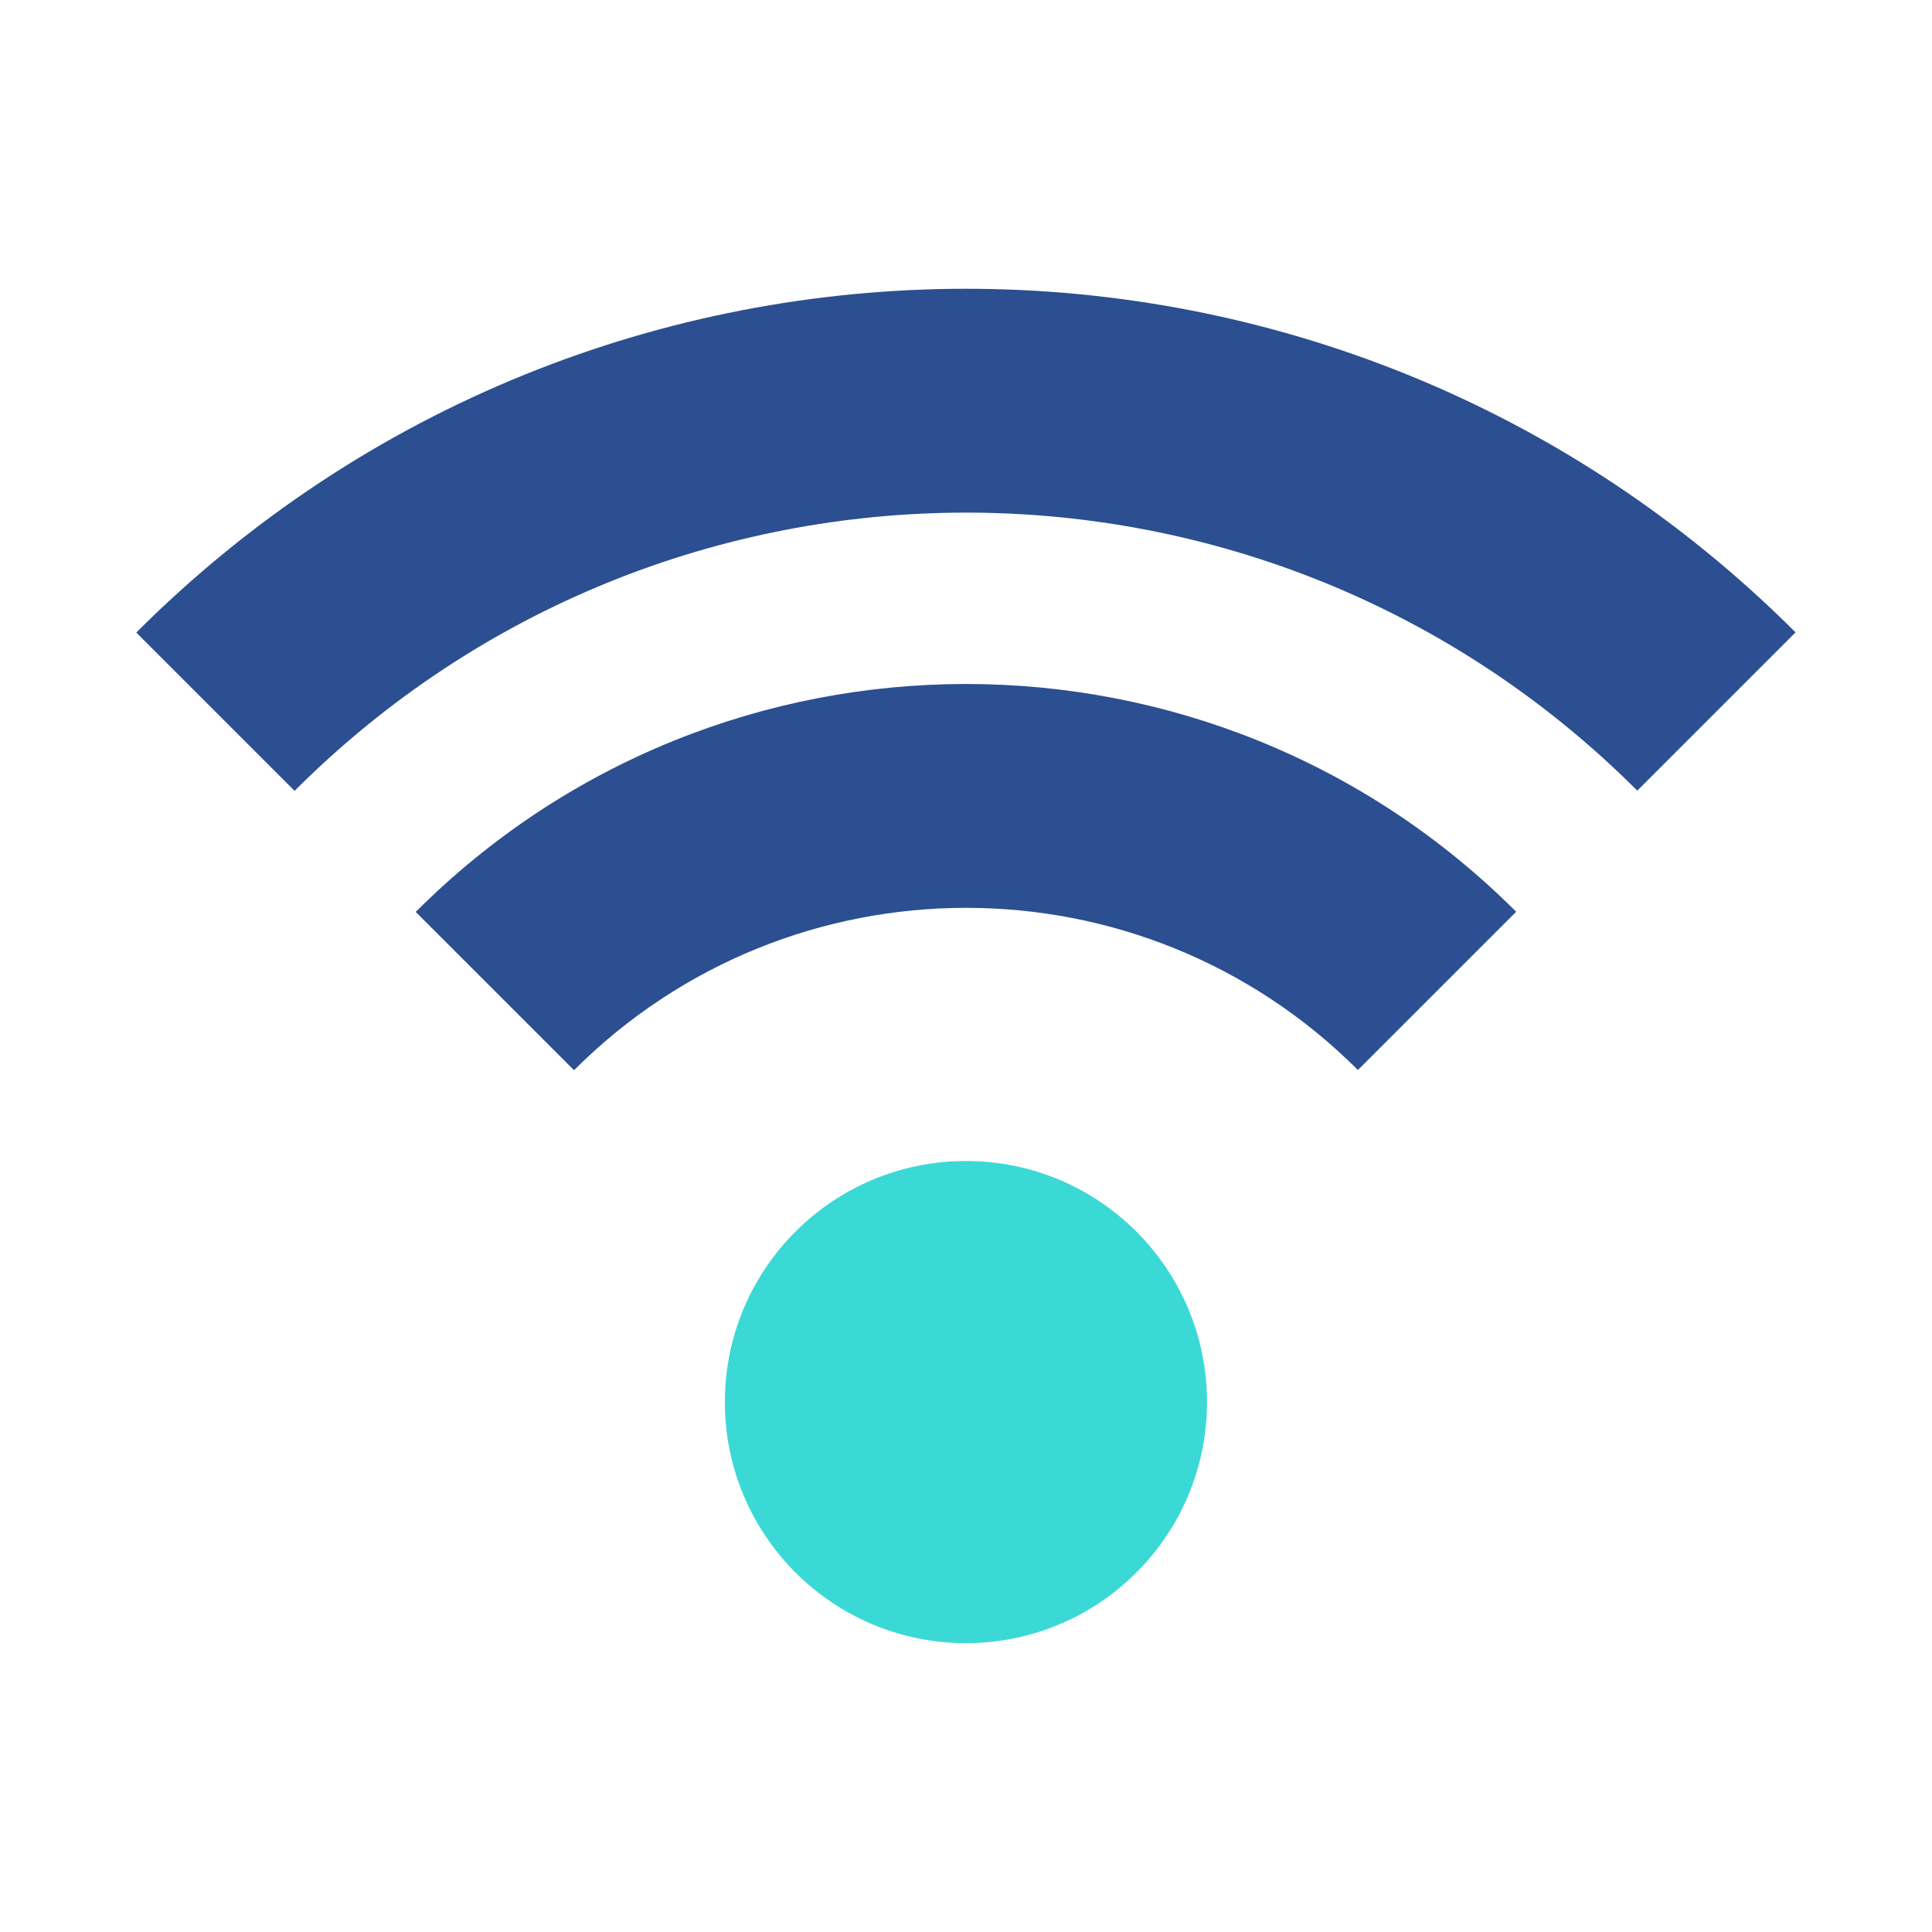 <svg xmlns="http://www.w3.org/2000/svg" id="Camada_1" data-name="Camada 1" viewBox="0 0 283.46 283.46"><defs><style>      .cls-1 {        fill: #2b4f91;      }      .cls-1, .cls-2 {        stroke-width: 0px;      }      .cls-2 {        fill: #3bd9d6;      }    </style></defs><g><path class="cls-1" d="m20,92.81l23.22,23.22c54.42-54.42,142.61-54.42,197-.03l23.22-23.22c-67.22-67.22-176.21-67.22-243.45.03Z"></path><path class="cls-1" d="m61,133.8l23.22,23.22c31.76-31.76,83.28-31.76,115.01-.03l23.22-23.22c-44.56-44.56-116.88-44.56-161.46.03Z"></path></g><circle class="cls-2" cx="141.72" cy="205.71" r="35.37"></circle></svg>